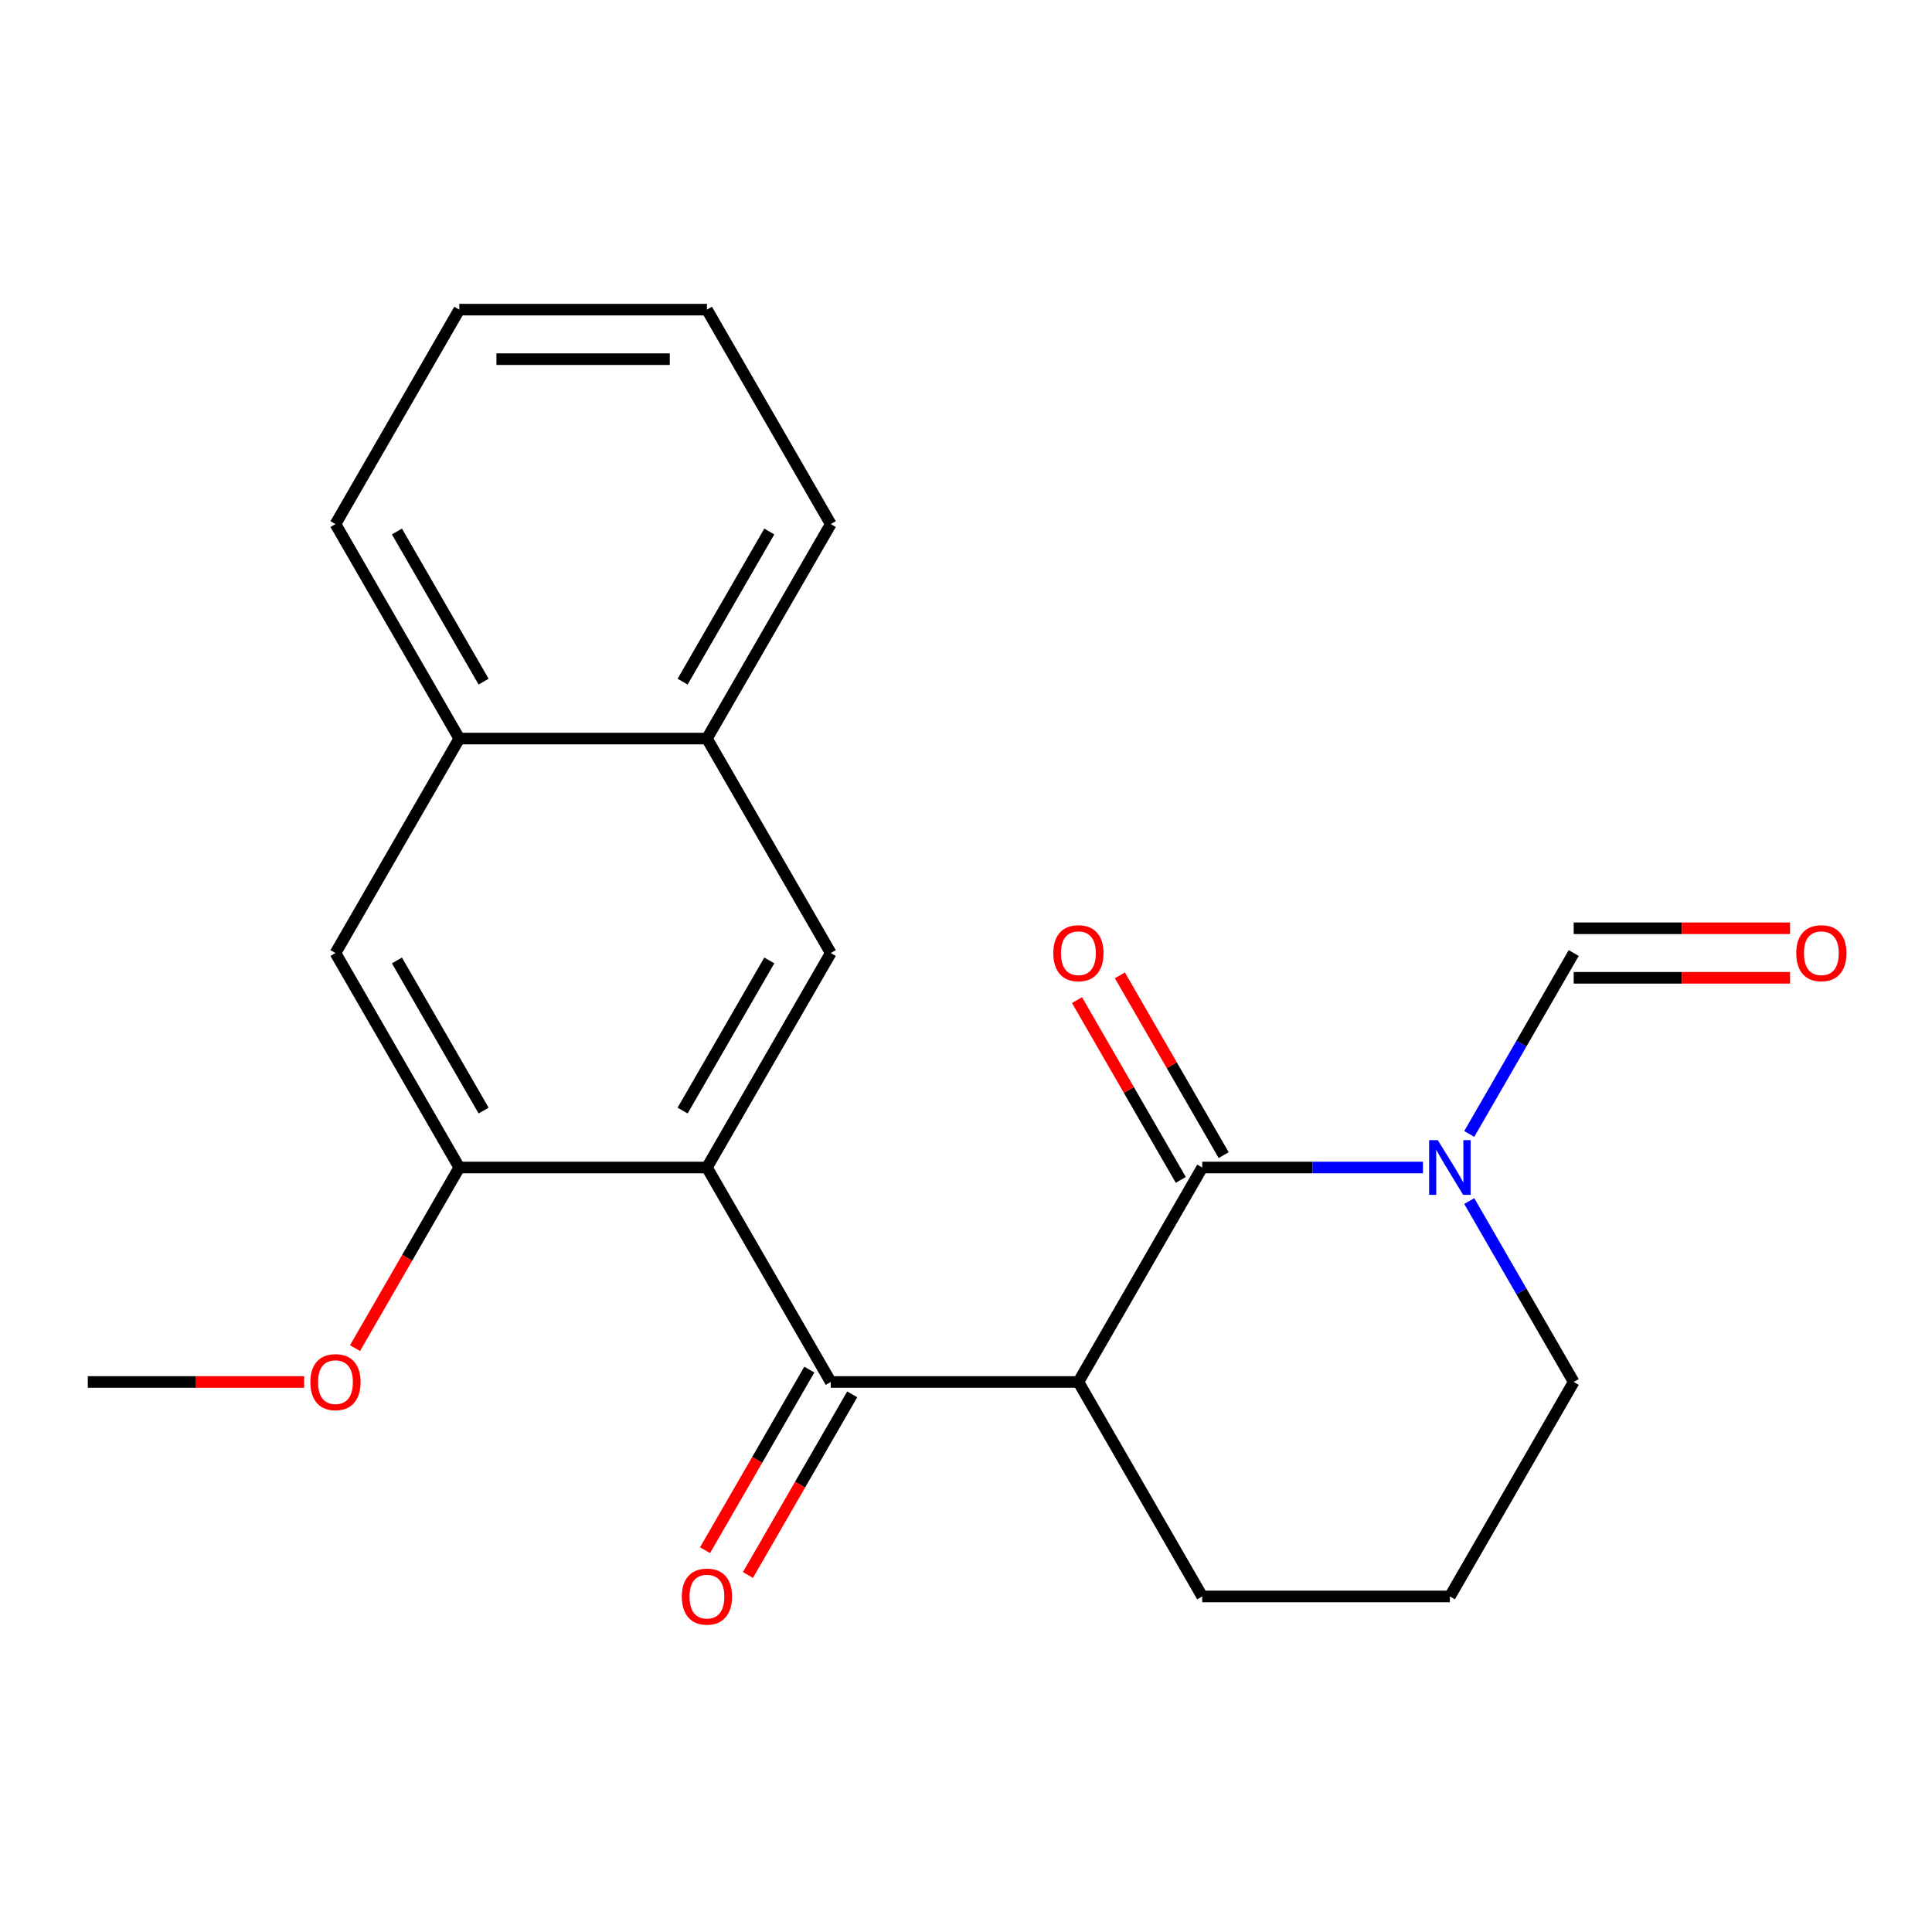 <?xml version='1.0' encoding='iso-8859-1'?>
<svg version='1.1' baseProfile='full'
              xmlns='http://www.w3.org/2000/svg'
                      xmlns:rdkit='http://www.rdkit.org/xml'
                      xmlns:xlink='http://www.w3.org/1999/xlink'
                  xml:space='preserve'
width='1000px' height='1000px' viewBox='0 0 1000 1000'>
<!-- END OF HEADER -->
<rect style='opacity:1.0;fill:#FFFFFF;stroke:none' width='1000' height='1000' x='0' y='0'> </rect>
<path class='bond-0' d='M 622.274,604.301 L 558.183,715.31' style='fill:none;fill-rule:evenodd;stroke:#000000;stroke-width:6px;stroke-linecap:butt;stroke-linejoin:miter;stroke-opacity:1' />
<path class='bond-3' d='M 622.274,604.301 L 679.393,604.301' style='fill:none;fill-rule:evenodd;stroke:#000000;stroke-width:6px;stroke-linecap:butt;stroke-linejoin:miter;stroke-opacity:1' />
<path class='bond-3' d='M 679.393,604.301 L 736.512,604.301' style='fill:none;fill-rule:evenodd;stroke:#0000FF;stroke-width:6px;stroke-linecap:butt;stroke-linejoin:miter;stroke-opacity:1' />
<path class='bond-9' d='M 633.375,597.892 L 606.515,551.37' style='fill:none;fill-rule:evenodd;stroke:#000000;stroke-width:6px;stroke-linecap:butt;stroke-linejoin:miter;stroke-opacity:1' />
<path class='bond-9' d='M 606.515,551.37 L 579.656,504.847' style='fill:none;fill-rule:evenodd;stroke:#FF0000;stroke-width:6px;stroke-linecap:butt;stroke-linejoin:miter;stroke-opacity:1' />
<path class='bond-9' d='M 611.173,610.71 L 584.313,564.188' style='fill:none;fill-rule:evenodd;stroke:#000000;stroke-width:6px;stroke-linecap:butt;stroke-linejoin:miter;stroke-opacity:1' />
<path class='bond-9' d='M 584.313,564.188 L 557.454,517.666' style='fill:none;fill-rule:evenodd;stroke:#FF0000;stroke-width:6px;stroke-linecap:butt;stroke-linejoin:miter;stroke-opacity:1' />
<path class='bond-2' d='M 558.183,715.31 L 430.001,715.31' style='fill:none;fill-rule:evenodd;stroke:#000000;stroke-width:6px;stroke-linecap:butt;stroke-linejoin:miter;stroke-opacity:1' />
<path class='bond-13' d='M 558.183,715.31 L 622.274,826.319' style='fill:none;fill-rule:evenodd;stroke:#000000;stroke-width:6px;stroke-linecap:butt;stroke-linejoin:miter;stroke-opacity:1' />
<path class='bond-1' d='M 365.91,604.301 L 430.001,715.31' style='fill:none;fill-rule:evenodd;stroke:#000000;stroke-width:6px;stroke-linecap:butt;stroke-linejoin:miter;stroke-opacity:1' />
<path class='bond-4' d='M 365.91,604.301 L 430.001,493.292' style='fill:none;fill-rule:evenodd;stroke:#000000;stroke-width:6px;stroke-linecap:butt;stroke-linejoin:miter;stroke-opacity:1' />
<path class='bond-4' d='M 353.322,574.831 L 398.185,497.125' style='fill:none;fill-rule:evenodd;stroke:#000000;stroke-width:6px;stroke-linecap:butt;stroke-linejoin:miter;stroke-opacity:1' />
<path class='bond-5' d='M 365.91,604.301 L 237.728,604.301' style='fill:none;fill-rule:evenodd;stroke:#000000;stroke-width:6px;stroke-linecap:butt;stroke-linejoin:miter;stroke-opacity:1' />
<path class='bond-11' d='M 418.9,708.901 L 391.913,755.643' style='fill:none;fill-rule:evenodd;stroke:#000000;stroke-width:6px;stroke-linecap:butt;stroke-linejoin:miter;stroke-opacity:1' />
<path class='bond-11' d='M 391.913,755.643 L 364.927,802.385' style='fill:none;fill-rule:evenodd;stroke:#FF0000;stroke-width:6px;stroke-linecap:butt;stroke-linejoin:miter;stroke-opacity:1' />
<path class='bond-11' d='M 441.102,721.719 L 414.115,768.461' style='fill:none;fill-rule:evenodd;stroke:#000000;stroke-width:6px;stroke-linecap:butt;stroke-linejoin:miter;stroke-opacity:1' />
<path class='bond-11' d='M 414.115,768.461 L 387.128,815.203' style='fill:none;fill-rule:evenodd;stroke:#FF0000;stroke-width:6px;stroke-linecap:butt;stroke-linejoin:miter;stroke-opacity:1' />
<path class='bond-6' d='M 760.482,586.936 L 787.514,540.114' style='fill:none;fill-rule:evenodd;stroke:#0000FF;stroke-width:6px;stroke-linecap:butt;stroke-linejoin:miter;stroke-opacity:1' />
<path class='bond-6' d='M 787.514,540.114 L 814.547,493.292' style='fill:none;fill-rule:evenodd;stroke:#000000;stroke-width:6px;stroke-linecap:butt;stroke-linejoin:miter;stroke-opacity:1' />
<path class='bond-15' d='M 760.482,621.666 L 787.514,668.488' style='fill:none;fill-rule:evenodd;stroke:#0000FF;stroke-width:6px;stroke-linecap:butt;stroke-linejoin:miter;stroke-opacity:1' />
<path class='bond-15' d='M 787.514,668.488 L 814.547,715.31' style='fill:none;fill-rule:evenodd;stroke:#000000;stroke-width:6px;stroke-linecap:butt;stroke-linejoin:miter;stroke-opacity:1' />
<path class='bond-8' d='M 430.001,493.292 L 365.91,382.283' style='fill:none;fill-rule:evenodd;stroke:#000000;stroke-width:6px;stroke-linecap:butt;stroke-linejoin:miter;stroke-opacity:1' />
<path class='bond-7' d='M 237.728,604.301 L 173.637,493.292' style='fill:none;fill-rule:evenodd;stroke:#000000;stroke-width:6px;stroke-linecap:butt;stroke-linejoin:miter;stroke-opacity:1' />
<path class='bond-7' d='M 250.316,574.831 L 205.452,497.125' style='fill:none;fill-rule:evenodd;stroke:#000000;stroke-width:6px;stroke-linecap:butt;stroke-linejoin:miter;stroke-opacity:1' />
<path class='bond-14' d='M 237.728,604.301 L 210.741,651.043' style='fill:none;fill-rule:evenodd;stroke:#000000;stroke-width:6px;stroke-linecap:butt;stroke-linejoin:miter;stroke-opacity:1' />
<path class='bond-14' d='M 210.741,651.043 L 183.754,697.785' style='fill:none;fill-rule:evenodd;stroke:#FF0000;stroke-width:6px;stroke-linecap:butt;stroke-linejoin:miter;stroke-opacity:1' />
<path class='bond-12' d='M 814.547,506.11 L 870.536,506.11' style='fill:none;fill-rule:evenodd;stroke:#000000;stroke-width:6px;stroke-linecap:butt;stroke-linejoin:miter;stroke-opacity:1' />
<path class='bond-12' d='M 870.536,506.11 L 926.525,506.11' style='fill:none;fill-rule:evenodd;stroke:#FF0000;stroke-width:6px;stroke-linecap:butt;stroke-linejoin:miter;stroke-opacity:1' />
<path class='bond-12' d='M 814.547,480.474 L 870.536,480.474' style='fill:none;fill-rule:evenodd;stroke:#000000;stroke-width:6px;stroke-linecap:butt;stroke-linejoin:miter;stroke-opacity:1' />
<path class='bond-12' d='M 870.536,480.474 L 926.525,480.474' style='fill:none;fill-rule:evenodd;stroke:#FF0000;stroke-width:6px;stroke-linecap:butt;stroke-linejoin:miter;stroke-opacity:1' />
<path class='bond-10' d='M 173.637,493.292 L 237.728,382.283' style='fill:none;fill-rule:evenodd;stroke:#000000;stroke-width:6px;stroke-linecap:butt;stroke-linejoin:miter;stroke-opacity:1' />
<path class='bond-17' d='M 365.91,382.283 L 430.001,271.274' style='fill:none;fill-rule:evenodd;stroke:#000000;stroke-width:6px;stroke-linecap:butt;stroke-linejoin:miter;stroke-opacity:1' />
<path class='bond-17' d='M 353.322,352.814 L 398.185,275.107' style='fill:none;fill-rule:evenodd;stroke:#000000;stroke-width:6px;stroke-linecap:butt;stroke-linejoin:miter;stroke-opacity:1' />
<path class='bond-23' d='M 365.91,382.283 L 237.728,382.283' style='fill:none;fill-rule:evenodd;stroke:#000000;stroke-width:6px;stroke-linecap:butt;stroke-linejoin:miter;stroke-opacity:1' />
<path class='bond-18' d='M 237.728,382.283 L 173.637,271.274' style='fill:none;fill-rule:evenodd;stroke:#000000;stroke-width:6px;stroke-linecap:butt;stroke-linejoin:miter;stroke-opacity:1' />
<path class='bond-18' d='M 250.316,352.814 L 205.452,275.107' style='fill:none;fill-rule:evenodd;stroke:#000000;stroke-width:6px;stroke-linecap:butt;stroke-linejoin:miter;stroke-opacity:1' />
<path class='bond-22' d='M 622.274,826.319 L 750.456,826.319' style='fill:none;fill-rule:evenodd;stroke:#000000;stroke-width:6px;stroke-linecap:butt;stroke-linejoin:miter;stroke-opacity:1' />
<path class='bond-19' d='M 157.432,715.31 L 101.443,715.31' style='fill:none;fill-rule:evenodd;stroke:#FF0000;stroke-width:6px;stroke-linecap:butt;stroke-linejoin:miter;stroke-opacity:1' />
<path class='bond-19' d='M 101.443,715.31 L 45.455,715.31' style='fill:none;fill-rule:evenodd;stroke:#000000;stroke-width:6px;stroke-linecap:butt;stroke-linejoin:miter;stroke-opacity:1' />
<path class='bond-16' d='M 814.547,715.31 L 750.456,826.319' style='fill:none;fill-rule:evenodd;stroke:#000000;stroke-width:6px;stroke-linecap:butt;stroke-linejoin:miter;stroke-opacity:1' />
<path class='bond-21' d='M 430.001,271.274 L 365.91,160.265' style='fill:none;fill-rule:evenodd;stroke:#000000;stroke-width:6px;stroke-linecap:butt;stroke-linejoin:miter;stroke-opacity:1' />
<path class='bond-20' d='M 173.637,271.274 L 237.728,160.265' style='fill:none;fill-rule:evenodd;stroke:#000000;stroke-width:6px;stroke-linecap:butt;stroke-linejoin:miter;stroke-opacity:1' />
<path class='bond-24' d='M 237.728,160.265 L 365.91,160.265' style='fill:none;fill-rule:evenodd;stroke:#000000;stroke-width:6px;stroke-linecap:butt;stroke-linejoin:miter;stroke-opacity:1' />
<path class='bond-24' d='M 256.955,185.902 L 346.682,185.902' style='fill:none;fill-rule:evenodd;stroke:#000000;stroke-width:6px;stroke-linecap:butt;stroke-linejoin:miter;stroke-opacity:1' />
<path  class='atom-4' d='M 744.196 590.141
L 753.476 605.141
Q 754.396 606.621, 755.876 609.301
Q 757.356 611.981, 757.436 612.141
L 757.436 590.141
L 761.196 590.141
L 761.196 618.461
L 757.316 618.461
L 747.356 602.061
Q 746.196 600.141, 744.956 597.941
Q 743.756 595.741, 743.396 595.061
L 743.396 618.461
L 739.716 618.461
L 739.716 590.141
L 744.196 590.141
' fill='#0000FF'/>
<path  class='atom-10' d='M 545.183 493.372
Q 545.183 486.572, 548.543 482.772
Q 551.903 478.972, 558.183 478.972
Q 564.463 478.972, 567.823 482.772
Q 571.183 486.572, 571.183 493.372
Q 571.183 500.252, 567.783 504.172
Q 564.383 508.052, 558.183 508.052
Q 551.943 508.052, 548.543 504.172
Q 545.183 500.292, 545.183 493.372
M 558.183 504.852
Q 562.503 504.852, 564.823 501.972
Q 567.183 499.052, 567.183 493.372
Q 567.183 487.812, 564.823 485.012
Q 562.503 482.172, 558.183 482.172
Q 553.863 482.172, 551.503 484.972
Q 549.183 487.772, 549.183 493.372
Q 549.183 499.092, 551.503 501.972
Q 553.863 504.852, 558.183 504.852
' fill='#FF0000'/>
<path  class='atom-12' d='M 352.91 826.399
Q 352.91 819.599, 356.27 815.799
Q 359.63 811.999, 365.91 811.999
Q 372.19 811.999, 375.55 815.799
Q 378.91 819.599, 378.91 826.399
Q 378.91 833.279, 375.51 837.199
Q 372.11 841.079, 365.91 841.079
Q 359.67 841.079, 356.27 837.199
Q 352.91 833.319, 352.91 826.399
M 365.91 837.879
Q 370.23 837.879, 372.55 834.999
Q 374.91 832.079, 374.91 826.399
Q 374.91 820.839, 372.55 818.039
Q 370.23 815.199, 365.91 815.199
Q 361.59 815.199, 359.23 817.999
Q 356.91 820.799, 356.91 826.399
Q 356.91 832.119, 359.23 834.999
Q 361.59 837.879, 365.91 837.879
' fill='#FF0000'/>
<path  class='atom-13' d='M 929.729 493.372
Q 929.729 486.572, 933.089 482.772
Q 936.449 478.972, 942.729 478.972
Q 949.009 478.972, 952.369 482.772
Q 955.729 486.572, 955.729 493.372
Q 955.729 500.252, 952.329 504.172
Q 948.929 508.052, 942.729 508.052
Q 936.489 508.052, 933.089 504.172
Q 929.729 500.292, 929.729 493.372
M 942.729 504.852
Q 947.049 504.852, 949.369 501.972
Q 951.729 499.052, 951.729 493.372
Q 951.729 487.812, 949.369 485.012
Q 947.049 482.172, 942.729 482.172
Q 938.409 482.172, 936.049 484.972
Q 933.729 487.772, 933.729 493.372
Q 933.729 499.092, 936.049 501.972
Q 938.409 504.852, 942.729 504.852
' fill='#FF0000'/>
<path  class='atom-15' d='M 160.637 715.39
Q 160.637 708.59, 163.997 704.79
Q 167.357 700.99, 173.637 700.99
Q 179.917 700.99, 183.277 704.79
Q 186.637 708.59, 186.637 715.39
Q 186.637 722.27, 183.237 726.19
Q 179.837 730.07, 173.637 730.07
Q 167.397 730.07, 163.997 726.19
Q 160.637 722.31, 160.637 715.39
M 173.637 726.87
Q 177.957 726.87, 180.277 723.99
Q 182.637 721.07, 182.637 715.39
Q 182.637 709.83, 180.277 707.03
Q 177.957 704.19, 173.637 704.19
Q 169.317 704.19, 166.957 706.99
Q 164.637 709.79, 164.637 715.39
Q 164.637 721.11, 166.957 723.99
Q 169.317 726.87, 173.637 726.87
' fill='#FF0000'/>
</svg>
